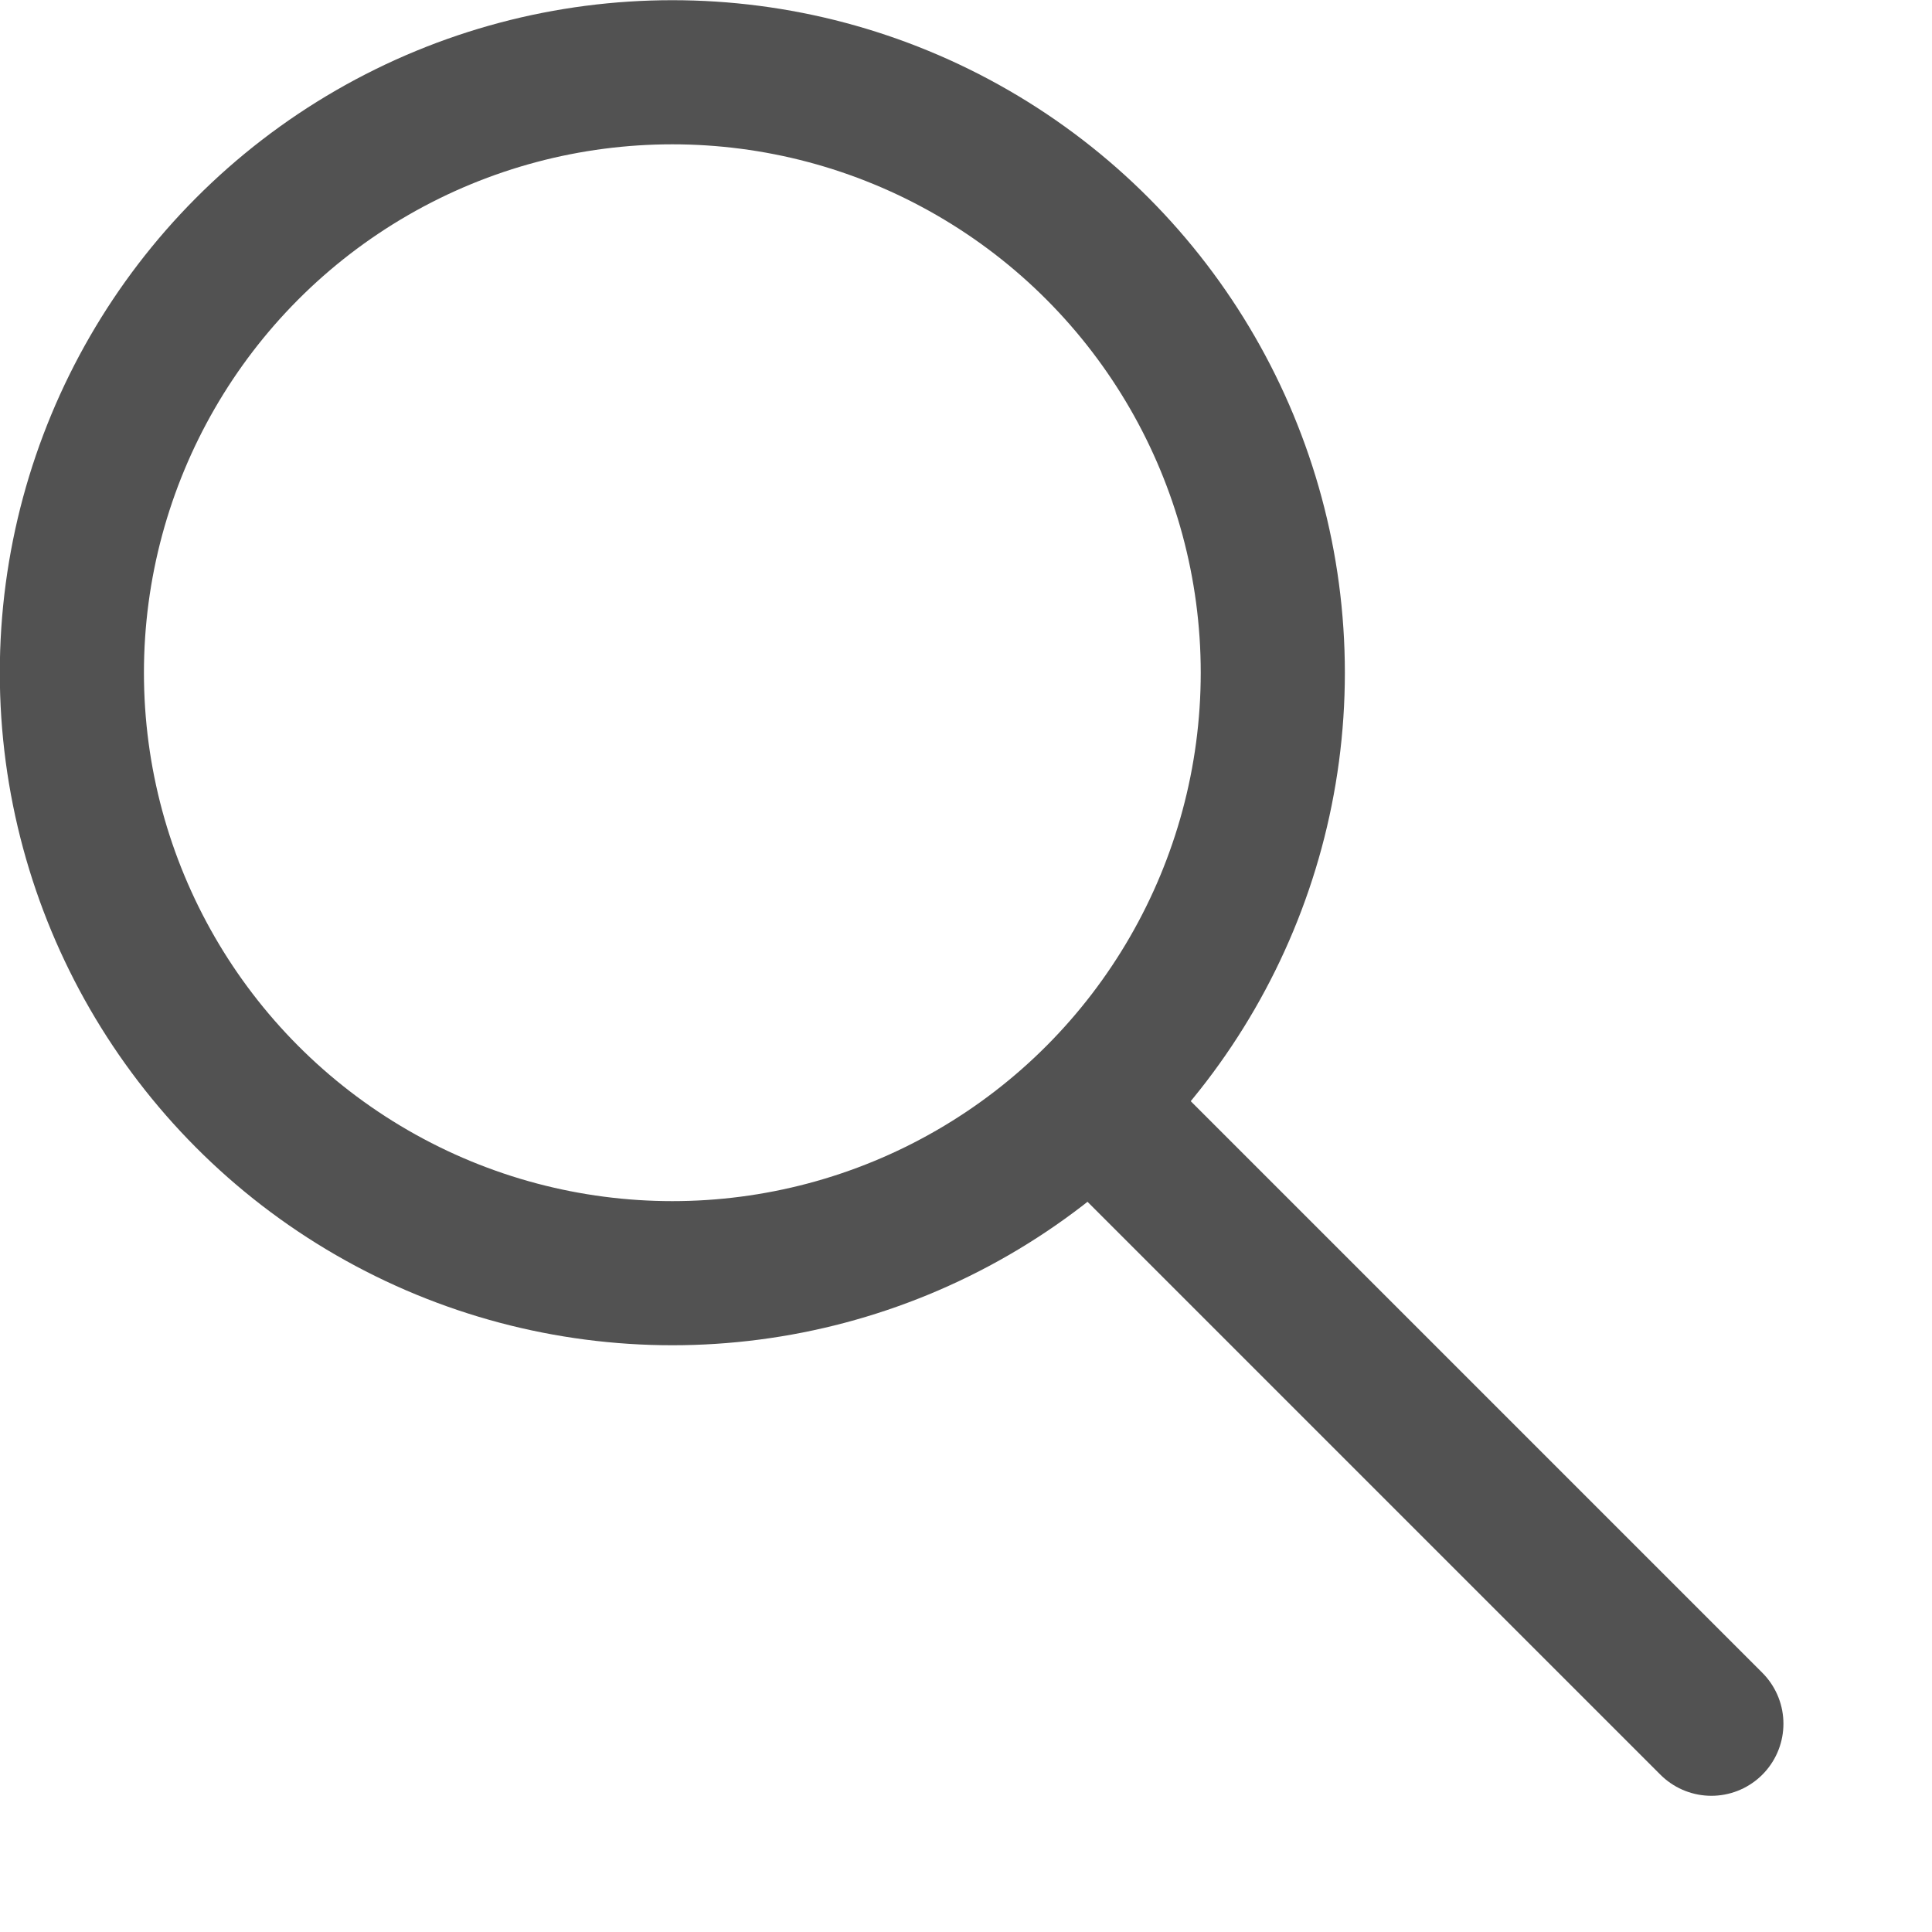 <?xml version="1.0" encoding="utf-8"?>
<svg xmlns="http://www.w3.org/2000/svg" fill="none" height="100%" overflow="visible" preserveAspectRatio="none" style="display: block;" viewBox="0 0 5 5" width="100%">
<g id="Group 4644611">
<line id="Line 1951" stroke="#525252" stroke-linecap="round" stroke-width="0.373" x1="2.921" x2="4.429" y1="2.953" y2="4.461"/>
<circle cx="1.74" cy="1.741" id="Ellipse 2645" r="1.554" stroke="#525252" stroke-width="0.373"/>
</g>
</svg>